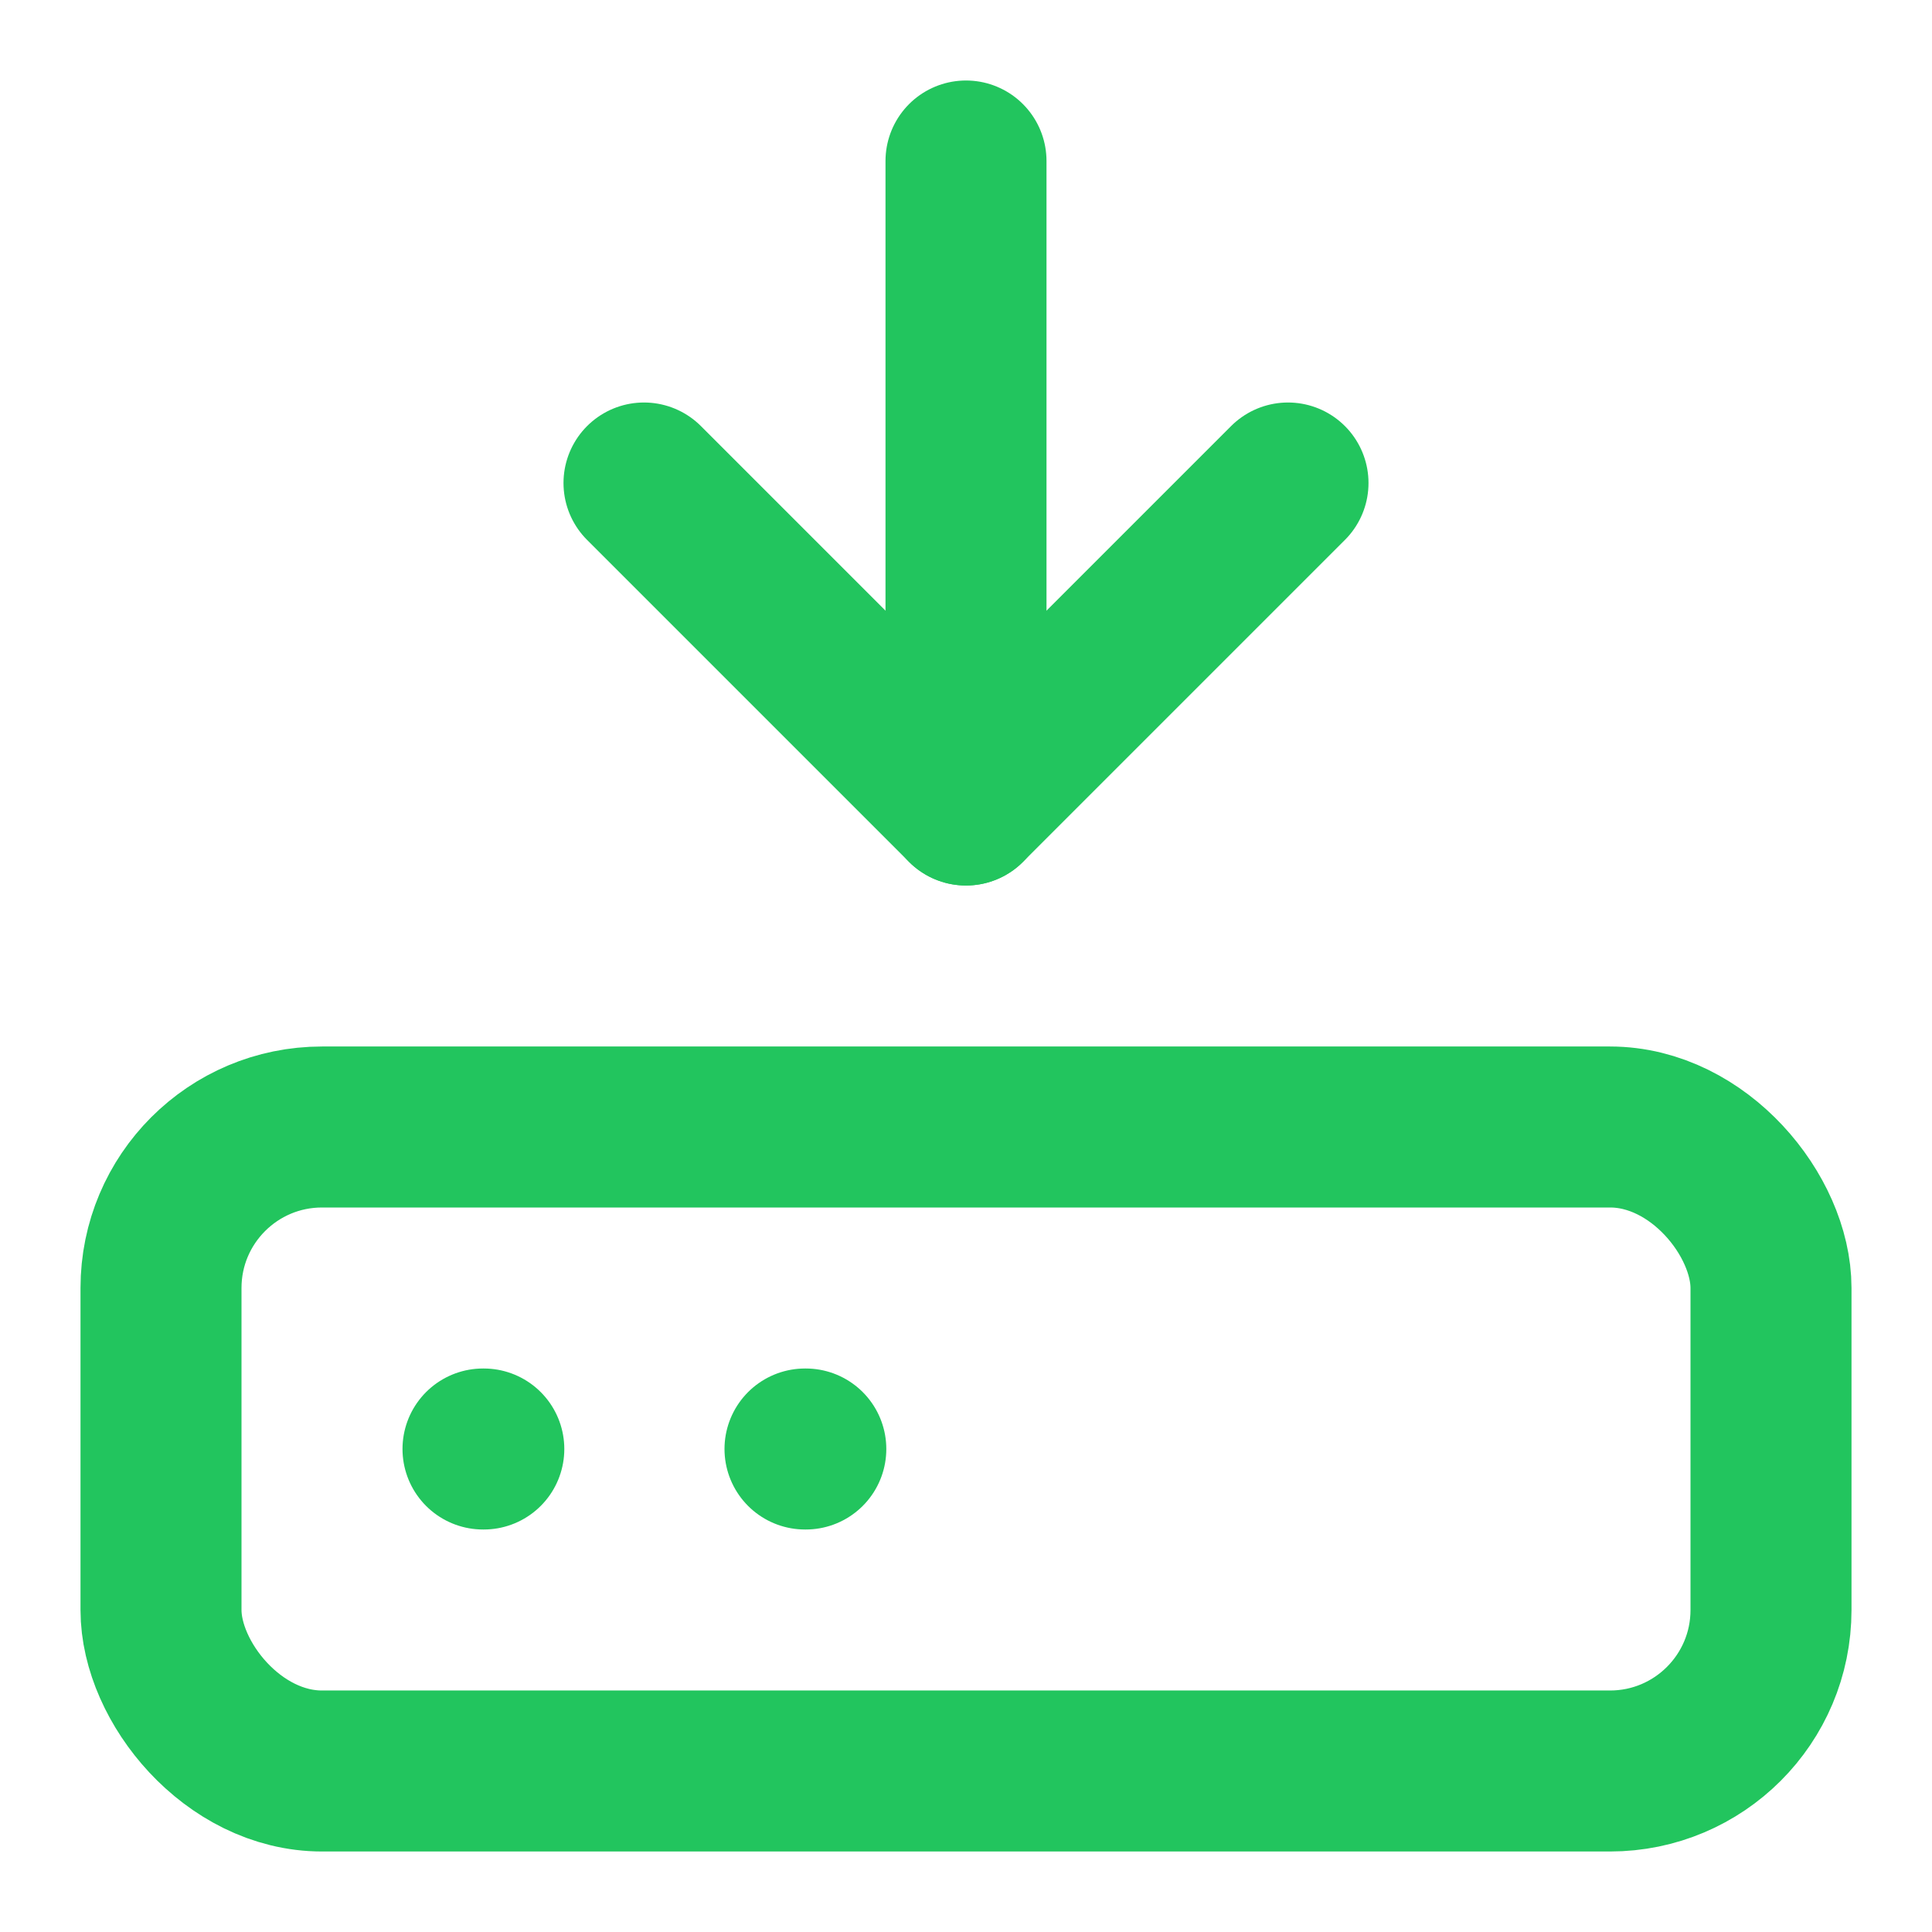 <?xml version="1.0" encoding="UTF-8"?>
<svg xmlns="http://www.w3.org/2000/svg" viewBox="0 0 24 24" fill="none" stroke="#22C55E" stroke-width="2" stroke-linecap="round" stroke-linejoin="round" width="24" height="24">
  <path d="M12 2v8"></path>
  <path d="m16 6-4 4-4-4"></path>
  <rect x="2" y="14" width="20" height="8" rx="2"></rect>
  <path d="M6 18h.01"></path>
  <path d="M10 18h.01"></path>
</svg>
